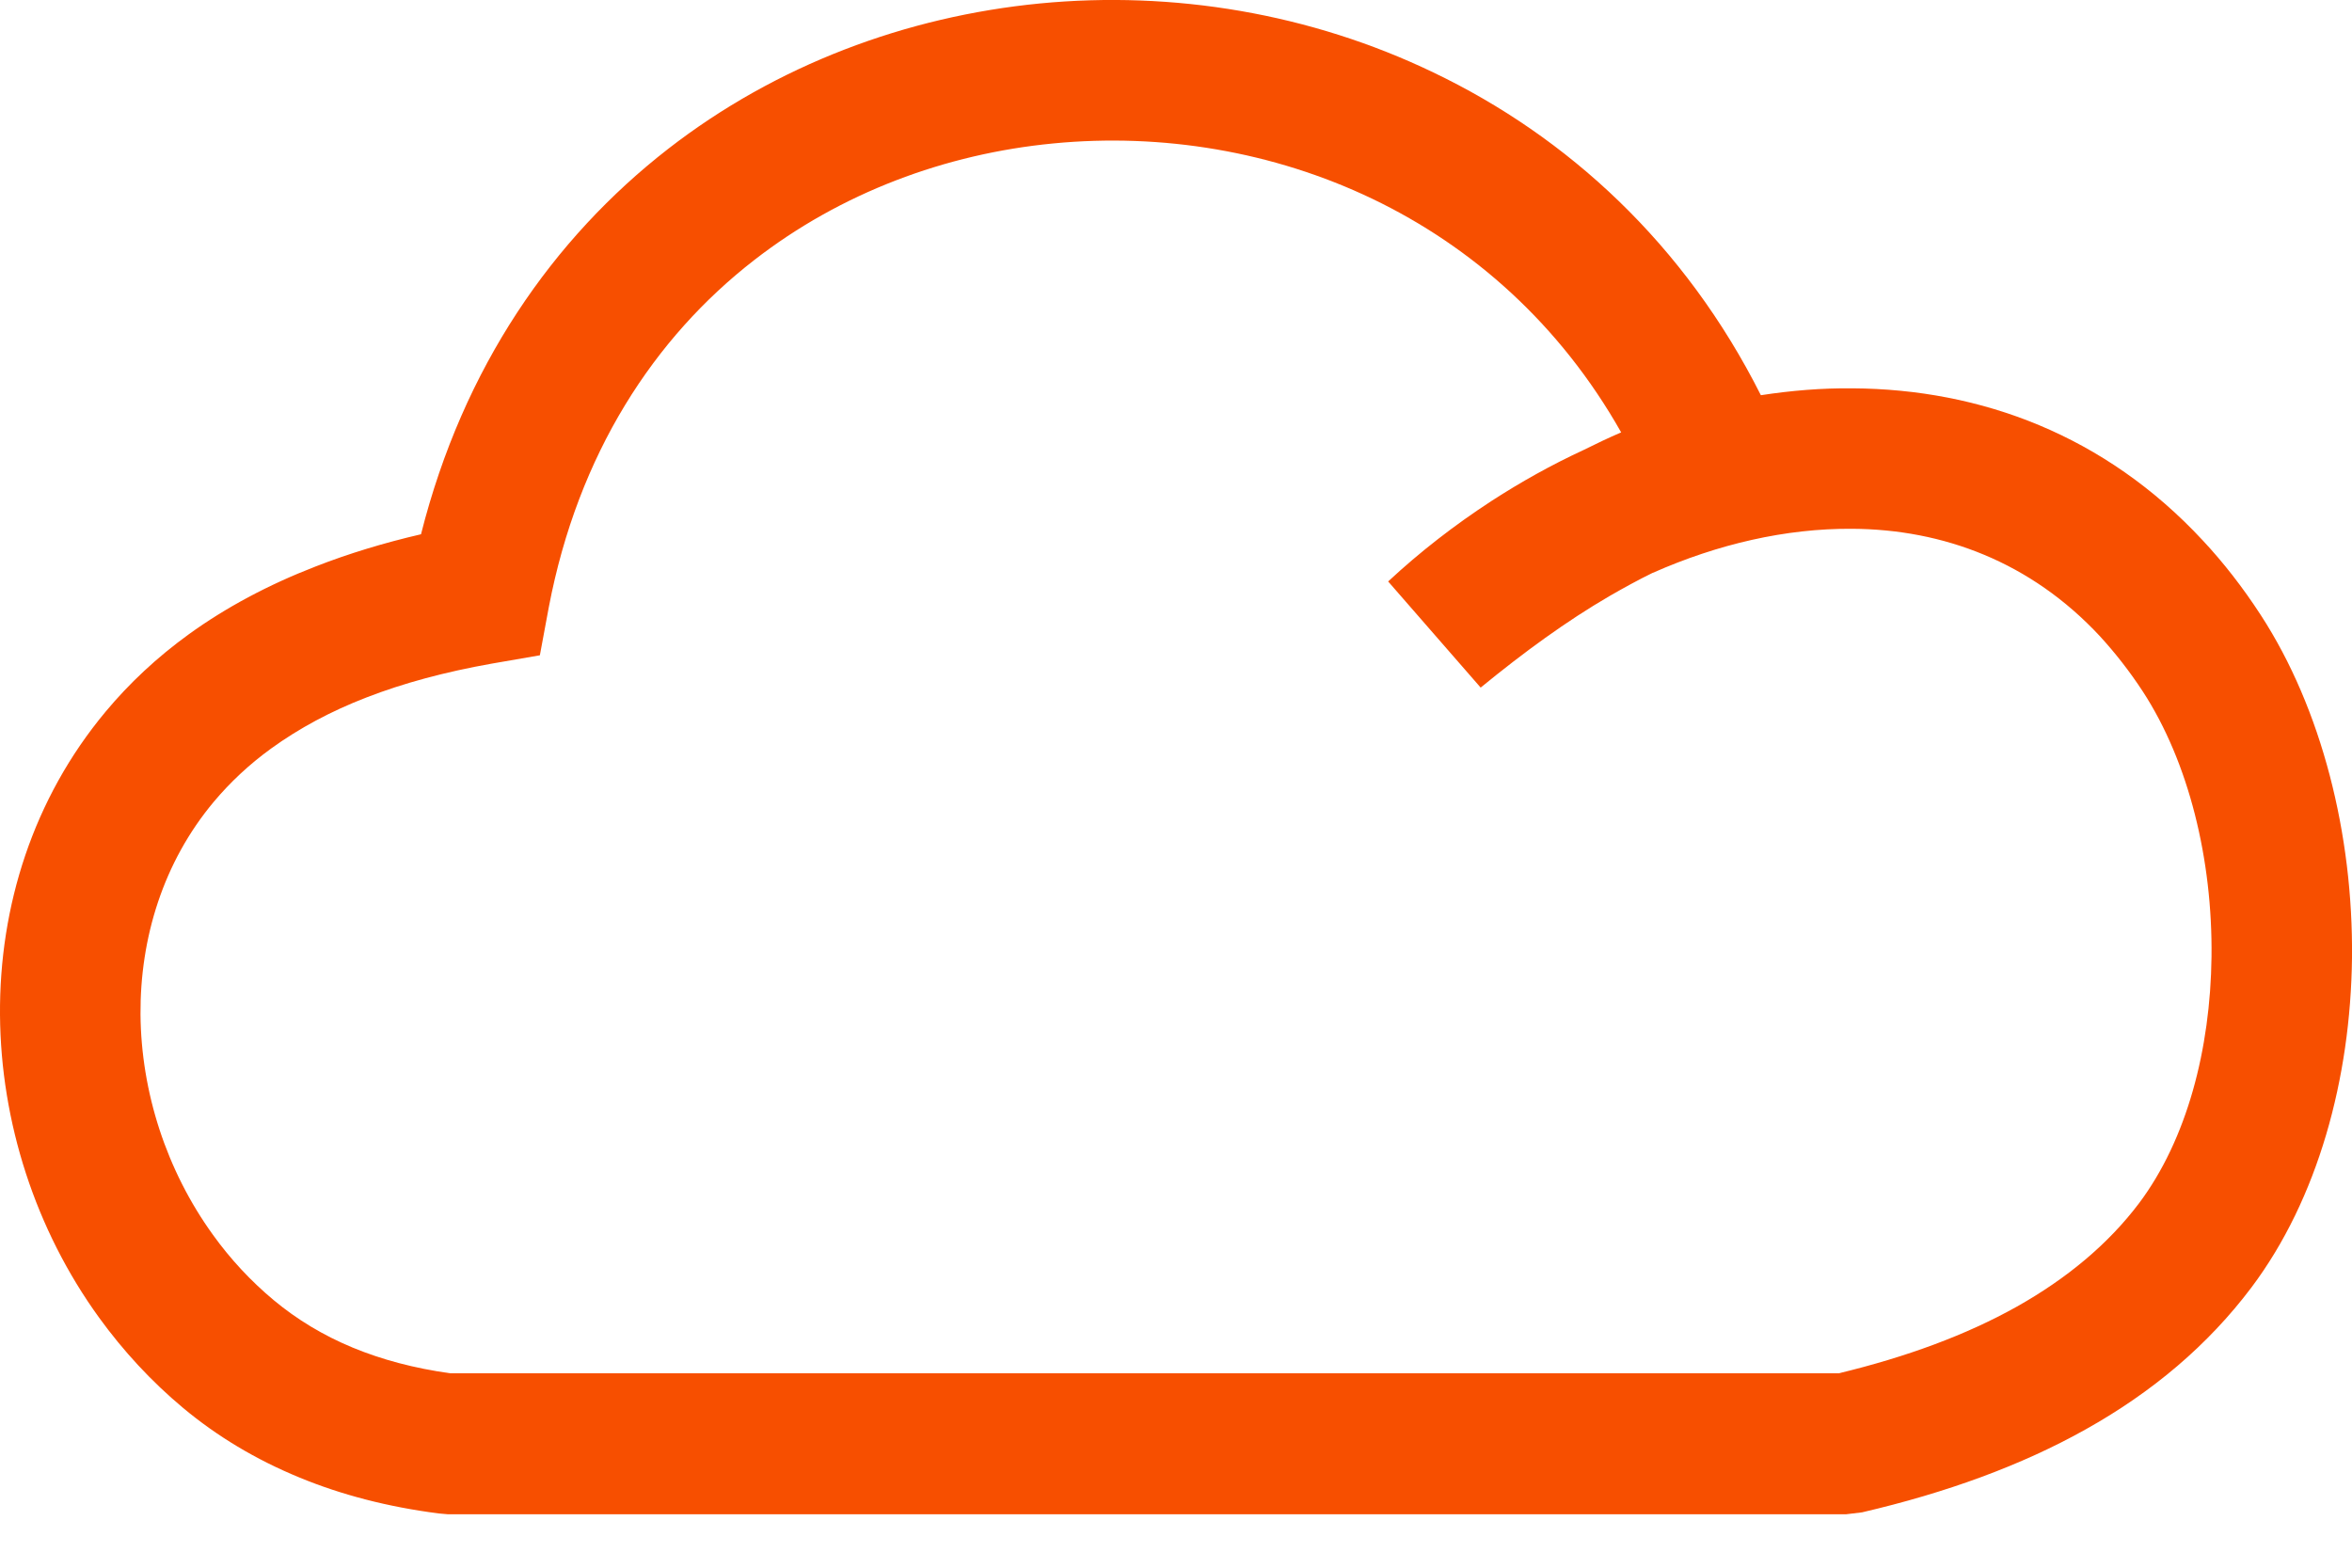 <svg xmlns="http://www.w3.org/2000/svg" width="15" height="10" viewBox="0 0 15 10">
    <g fill="none" fill-rule="evenodd">
        <path fill="none" d="M0 0H1920V7927H0z" transform="translate(-1498 -7787)"/>
        <g>
            <path fill="#F74F00" d="M1508.54 218.654c-.092.045-.183.095-.275.148-.275.16-.546.358-.822.584l-.59-.677c.203-.189.425-.361.66-.514.187-.121.382-.23.583-.323.08-.04.16-.078.243-.114-.39-.69-.95-1.184-1.585-1.489-.634-.304-1.345-.421-2.037-.354-.687.066-1.355.315-1.907.744-.638.495-1.123 1.235-1.31 2.214l-.057.307-.306.053c-.299.053-.566.125-.8.216-.228.088-.43.197-.607.325-.141.102-.263.217-.367.341-.322.385-.47.868-.467 1.355.004.496.165.996.463 1.408.11.153.24.293.386.415.149.124.316.225.504.303.186.077.393.132.622.164h8.856c.431-.104.812-.244 1.135-.425.32-.18.583-.399.78-.66.305-.407.455-.982.462-1.572.007-.618-.144-1.24-.438-1.692-.085-.13-.177-.247-.274-.353-.441-.474-1-.682-1.581-.685-.422-.003-.857.098-1.27.281zm.69-1.133c.195-.03.39-.046.584-.044.82.005 1.611.299 2.234.97.131.14.255.299.37.476.39.6.59 1.402.582 2.187-.009.77-.217 1.537-.641 2.102-.277.368-.632.668-1.058.906-.41.23-.889.404-1.426.529l-.1.012h-8.921l-.056-.005c-.326-.042-.622-.119-.89-.23-.277-.114-.523-.262-.739-.442-.205-.171-.384-.366-.537-.577-.407-.562-.627-1.248-.632-1.931-.005-.691.21-1.379.674-1.935.15-.18.327-.346.53-.493.235-.17.505-.315.81-.433.21-.082.434-.15.671-.205.269-1.066.842-1.888 1.577-2.459.688-.534 1.517-.844 2.37-.927.85-.082 1.725.063 2.509.44.857.41 1.604 1.095 2.089 2.059z" transform="translate(-1498 -7787) translate(0 7572)"/>
        </g>
    </g>
</svg>
